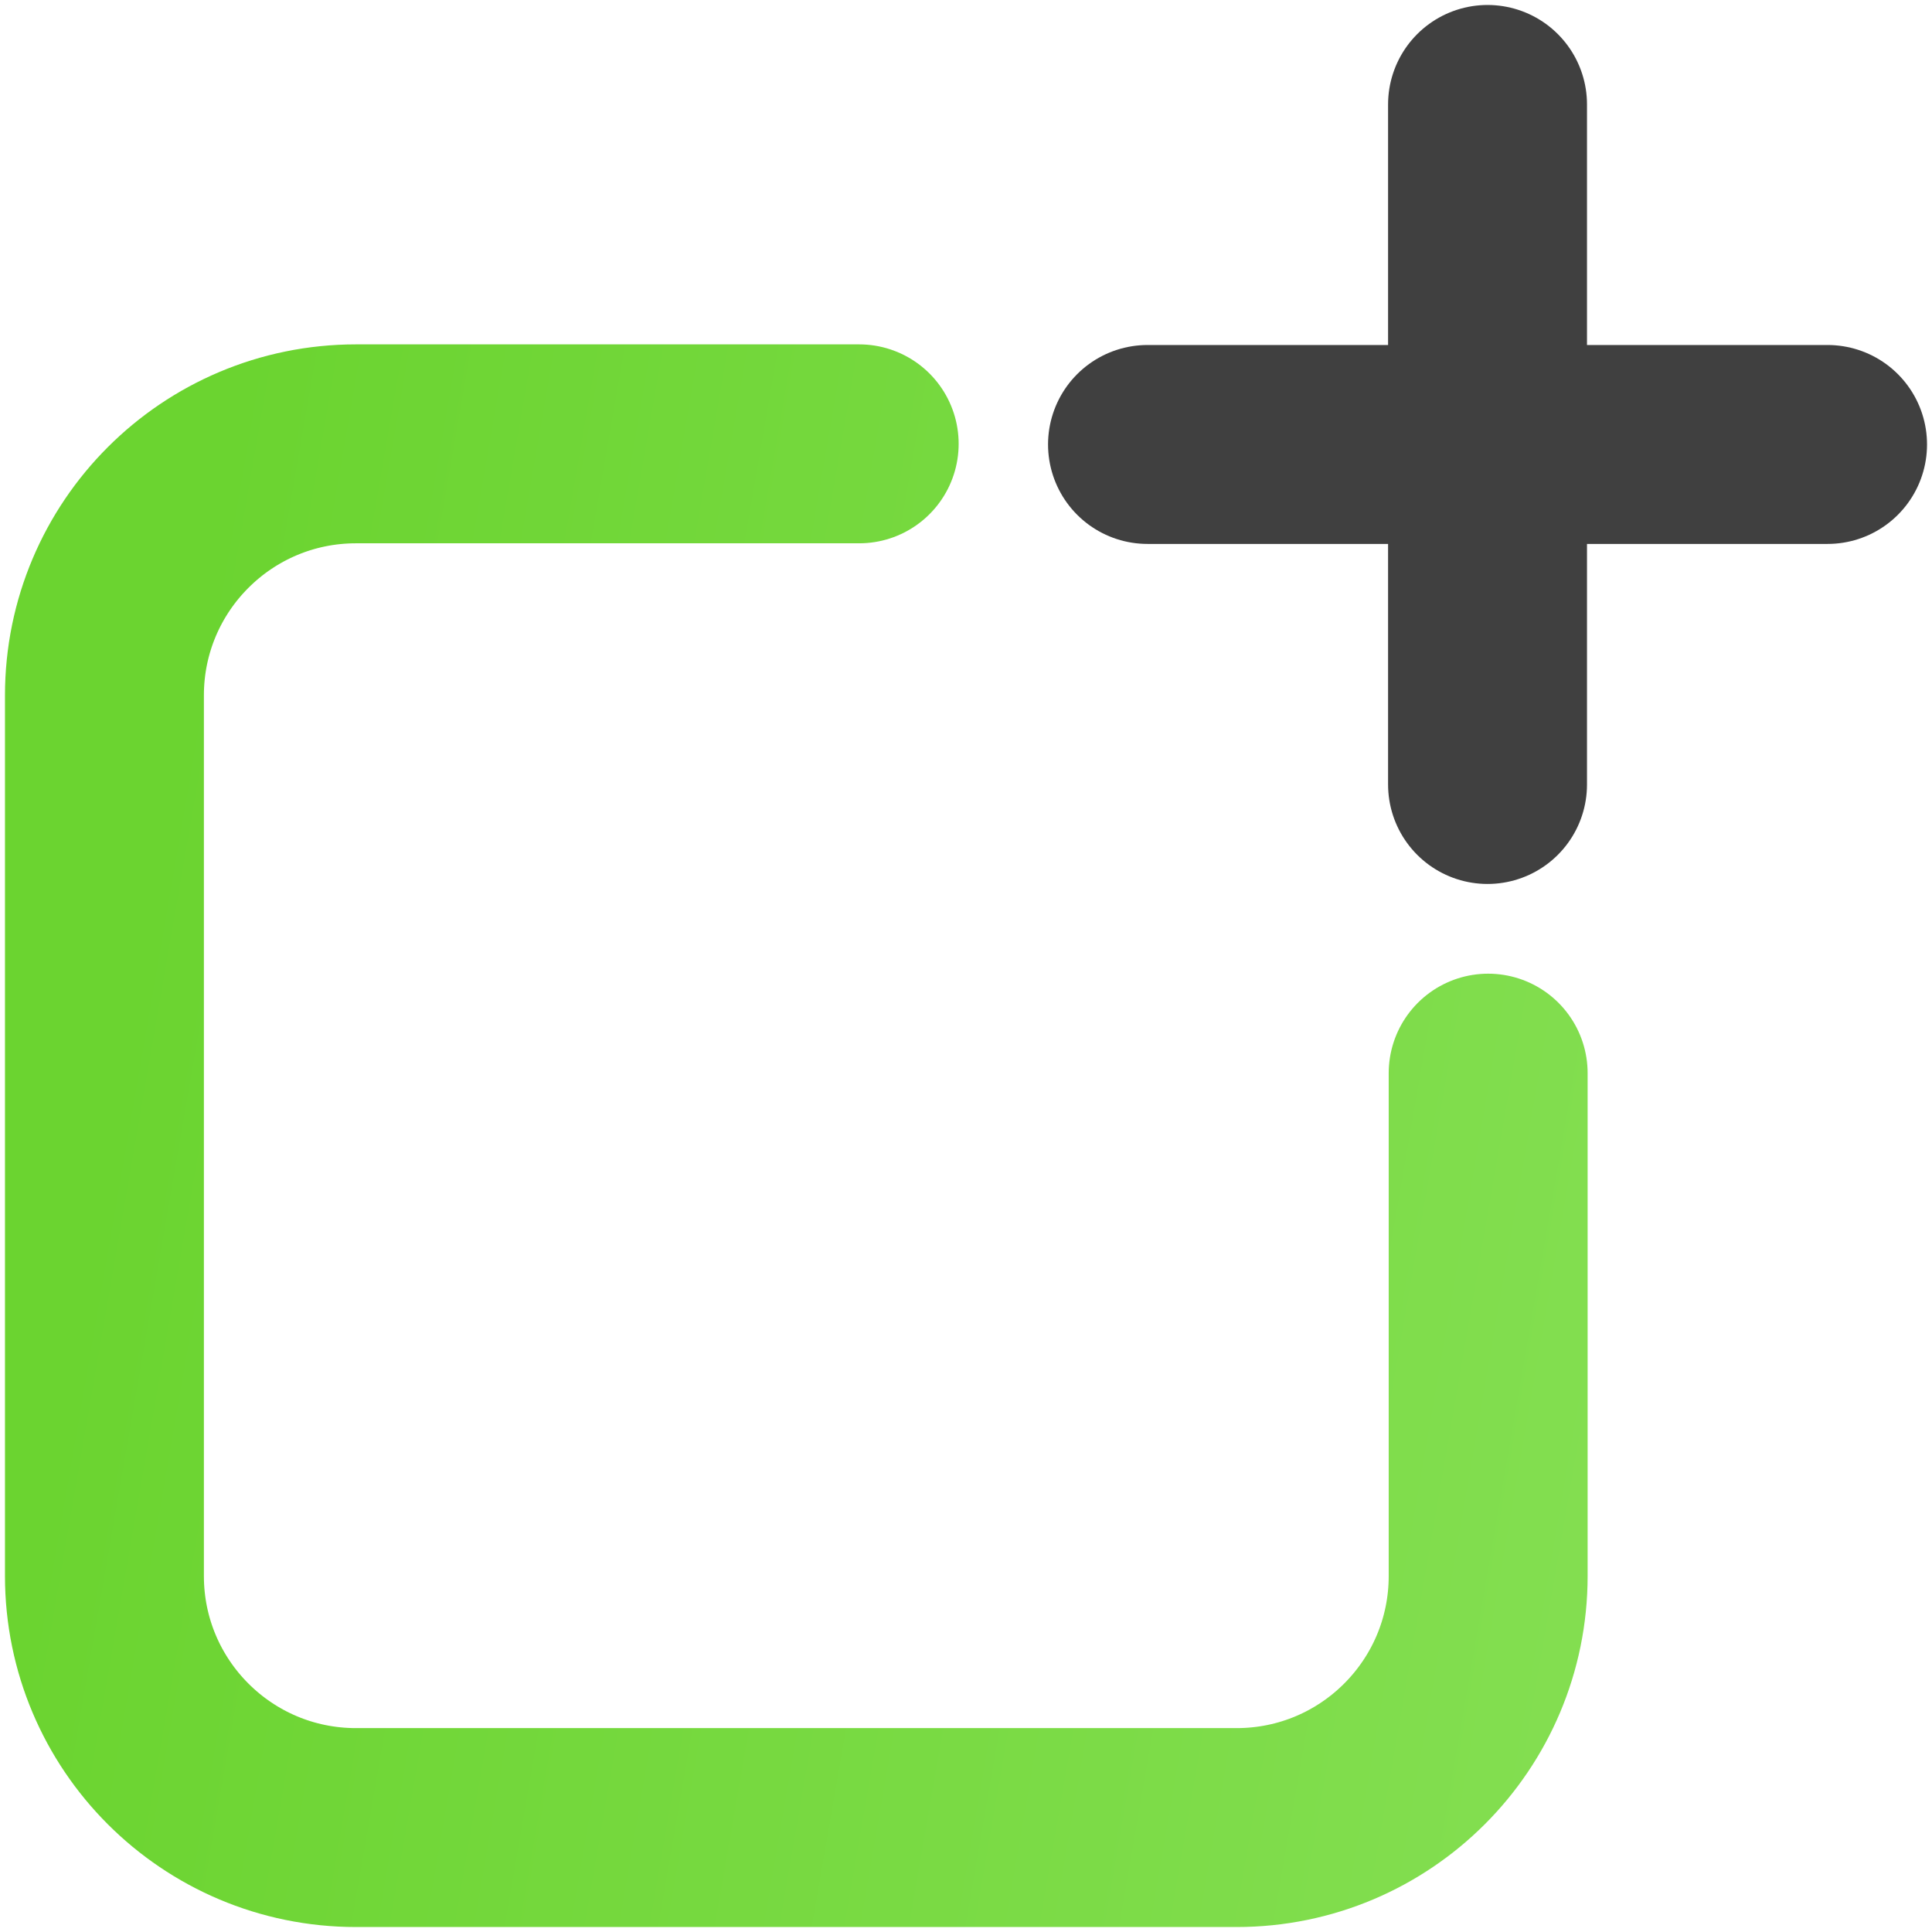 <svg width="370" height="370" viewBox="0 0 370 370" fill="none" xmlns="http://www.w3.org/2000/svg">
<path d="M164.545 85H68.182C41.562 85 20 106.562 20 133.182V301.818C20 328.438 41.562 350 68.182 350H236.818C263.438 350 285 328.438 285 301.818V205.518" stroke="url(#paint0_linear_546_31)" stroke-width="38.095" stroke-miterlimit="152.381" stroke-linecap="round" stroke-linejoin="round"/>
<path d="M284.88 20V150.24" stroke="#404040" stroke-width="38.095" stroke-miterlimit="152.381" stroke-linecap="round" stroke-linejoin="round"/>
<path d="M350 85.12H219.76" stroke="#404040" stroke-width="38.095" stroke-miterlimit="152.381" stroke-linecap="round" stroke-linejoin="round"/>
<defs>
<linearGradient id="paint0_linear_546_31" x1="20" y1="217.018" x2="334.145" y2="271.464" gradientUnits="userSpaceOnUse">
<stop stop-color="#6BD430"/>
<stop offset="1" stop-color="#85DF53"/>
</linearGradient>
</defs>
</svg>
